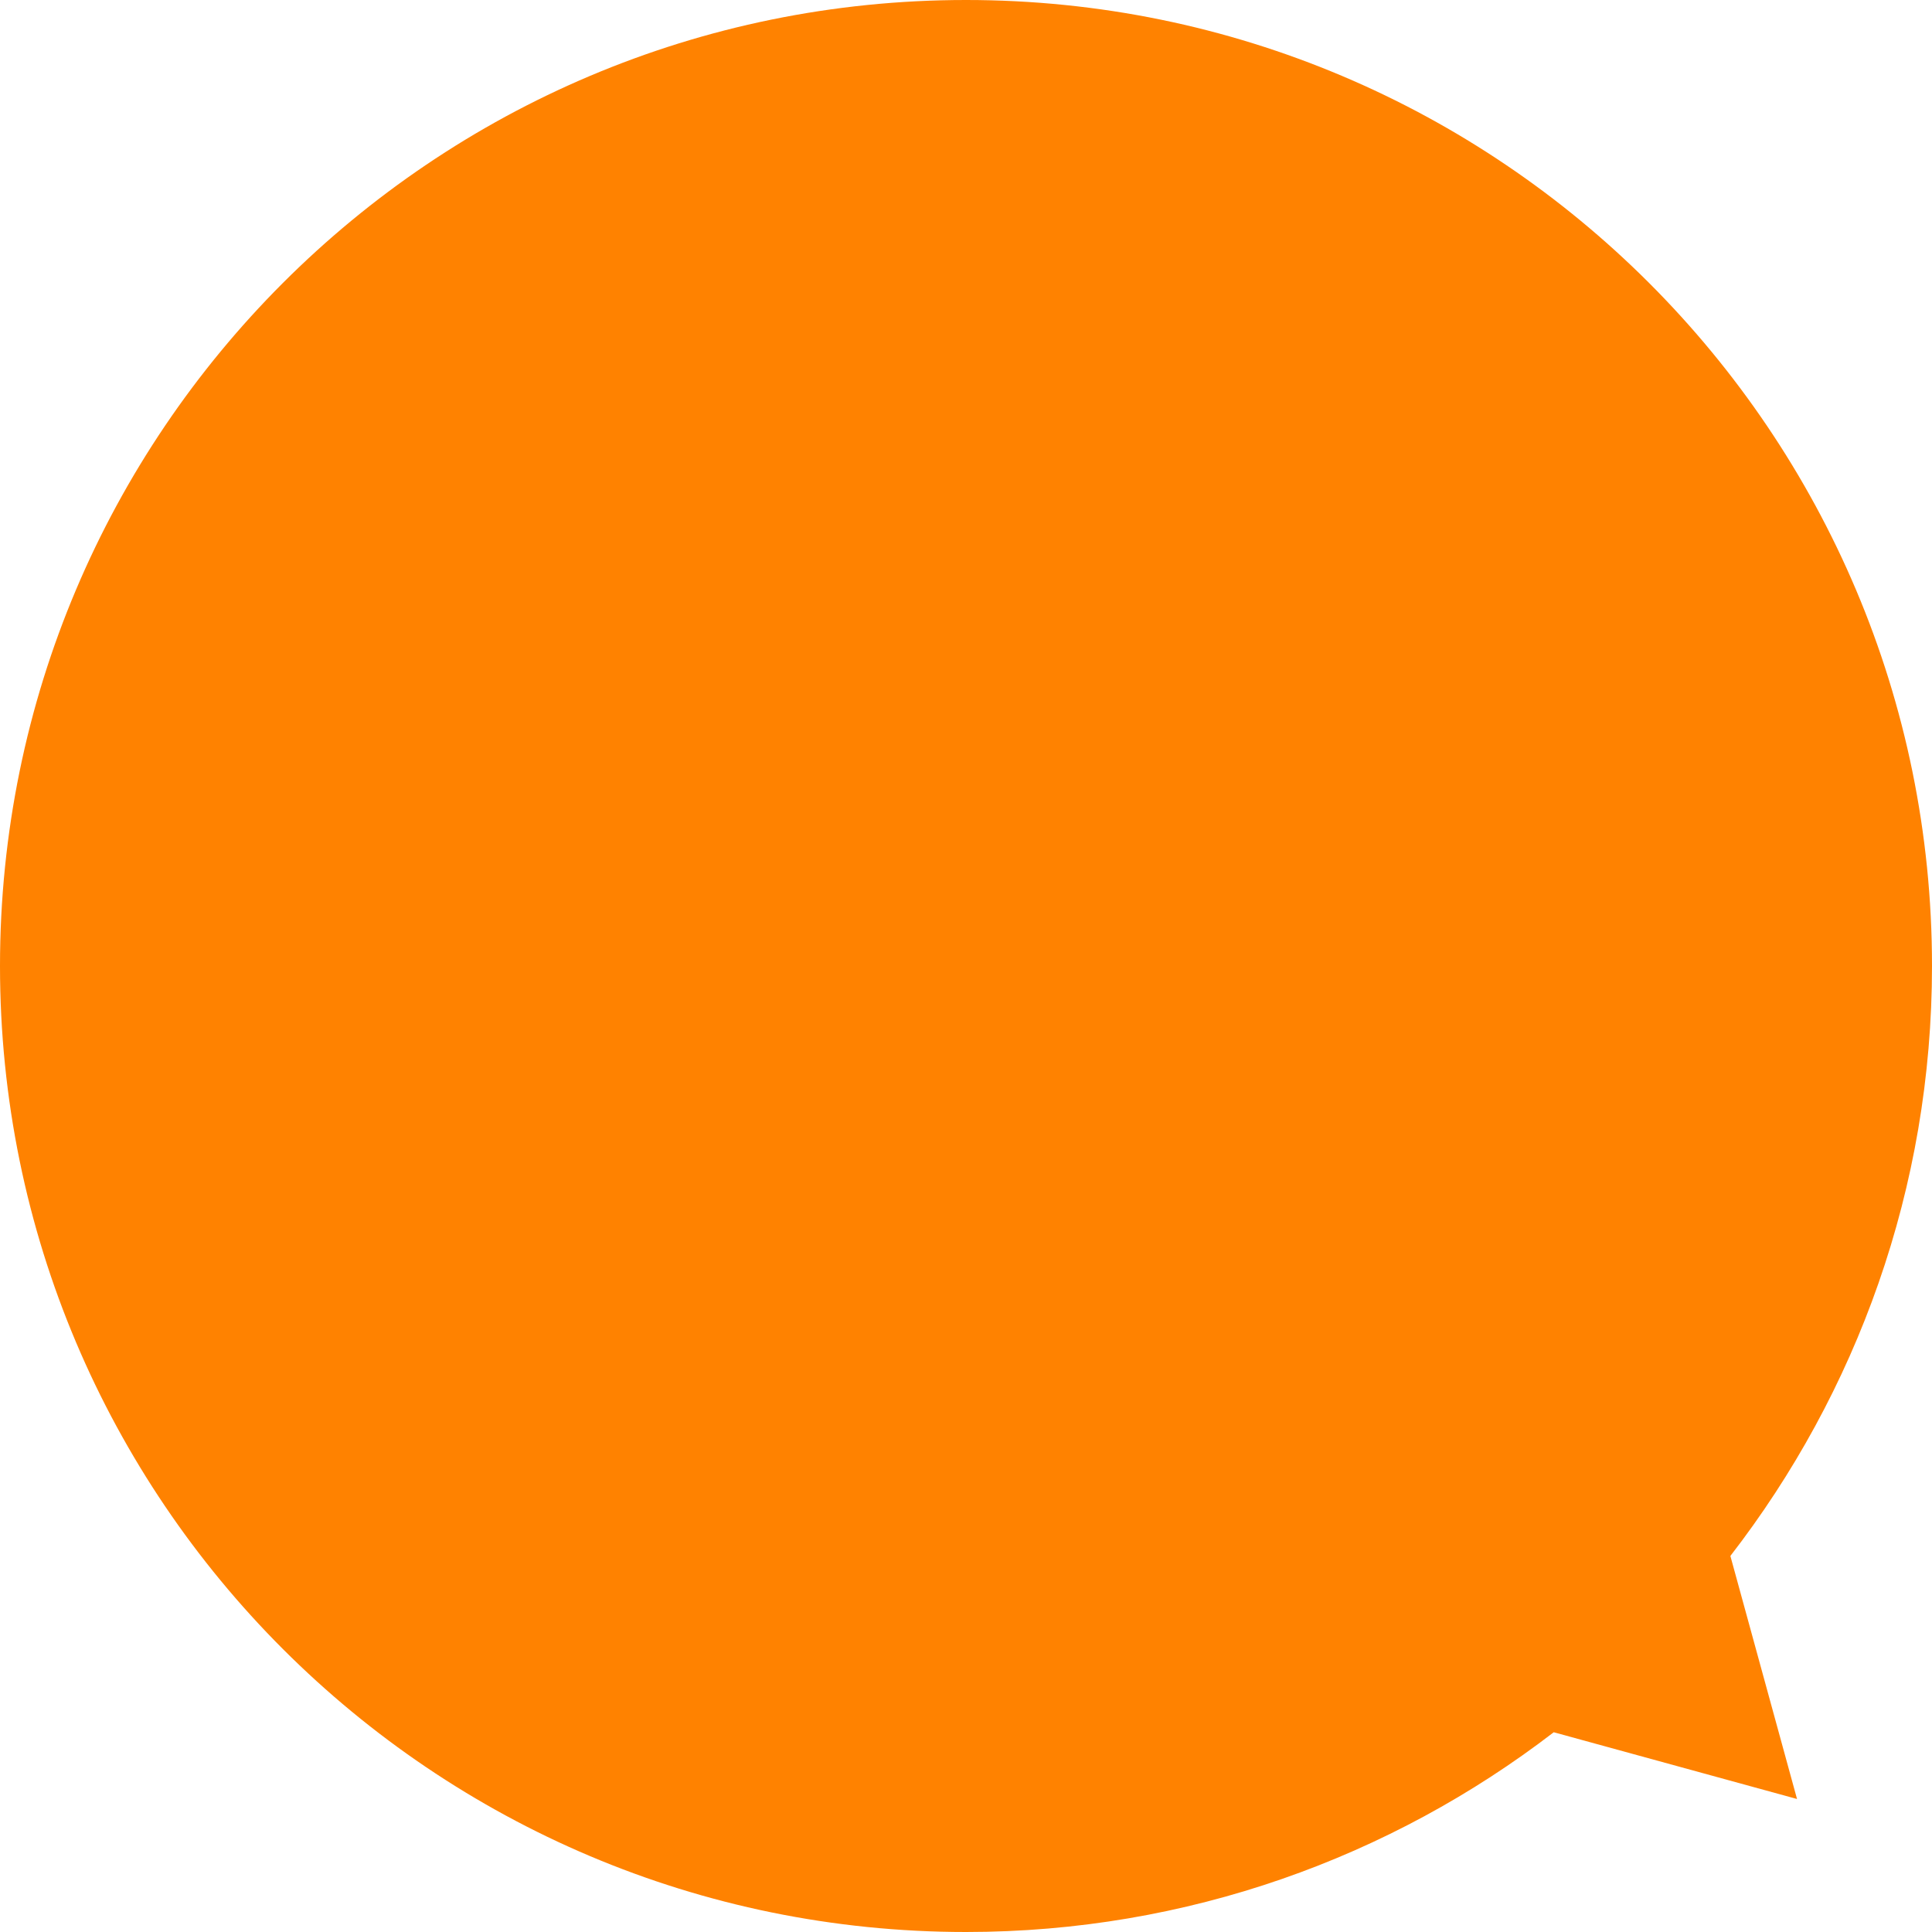 <?xml version="1.0" encoding="UTF-8"?>
<svg width="64px" height="64px" viewBox="0 0 64 64" version="1.1" xmlns="http://www.w3.org/2000/svg" xmlns:xlink="http://www.w3.org/1999/xlink">
    <!-- Generator: sketchtool 60.1 (101010) - https://sketch.com -->
    <title>163D9A72-853F-4921-B433-C5AA2DFFDA41</title>
    <desc>Created with sketchtool.</desc>
    <g id="Minit-webdesign-v4" stroke="none" stroke-width="1" fill="none" fill-rule="evenodd">
        <g id="Minit_search(HD)" transform="translate(-387, -498)" fill="#FF8200">
            <g id="content">
                <g id="list" transform="translate(387, 498)">
                    <g id="predajne">
                        <g id="bg">
                            <path d="M32,-1.63424829e-13 C24.671,-1.63424829e-13 17.925,2.472 12.53,6.617 L4.471,4.406 L6.679,12.457 C2.498,17.863 0,24.636 0,32 C0,49.674 14.327,64 32,64 C49.673,64 64,49.674 64,32 C64,14.326 49.673,-1.63424829e-13 32,-1.63424829e-13 Z" transform="translate(32, 32) scale(-1, -1) translate(-32, -32) "></path>
                        </g>
                    </g>
                </g>
            </g>
        </g>
    </g>
</svg>